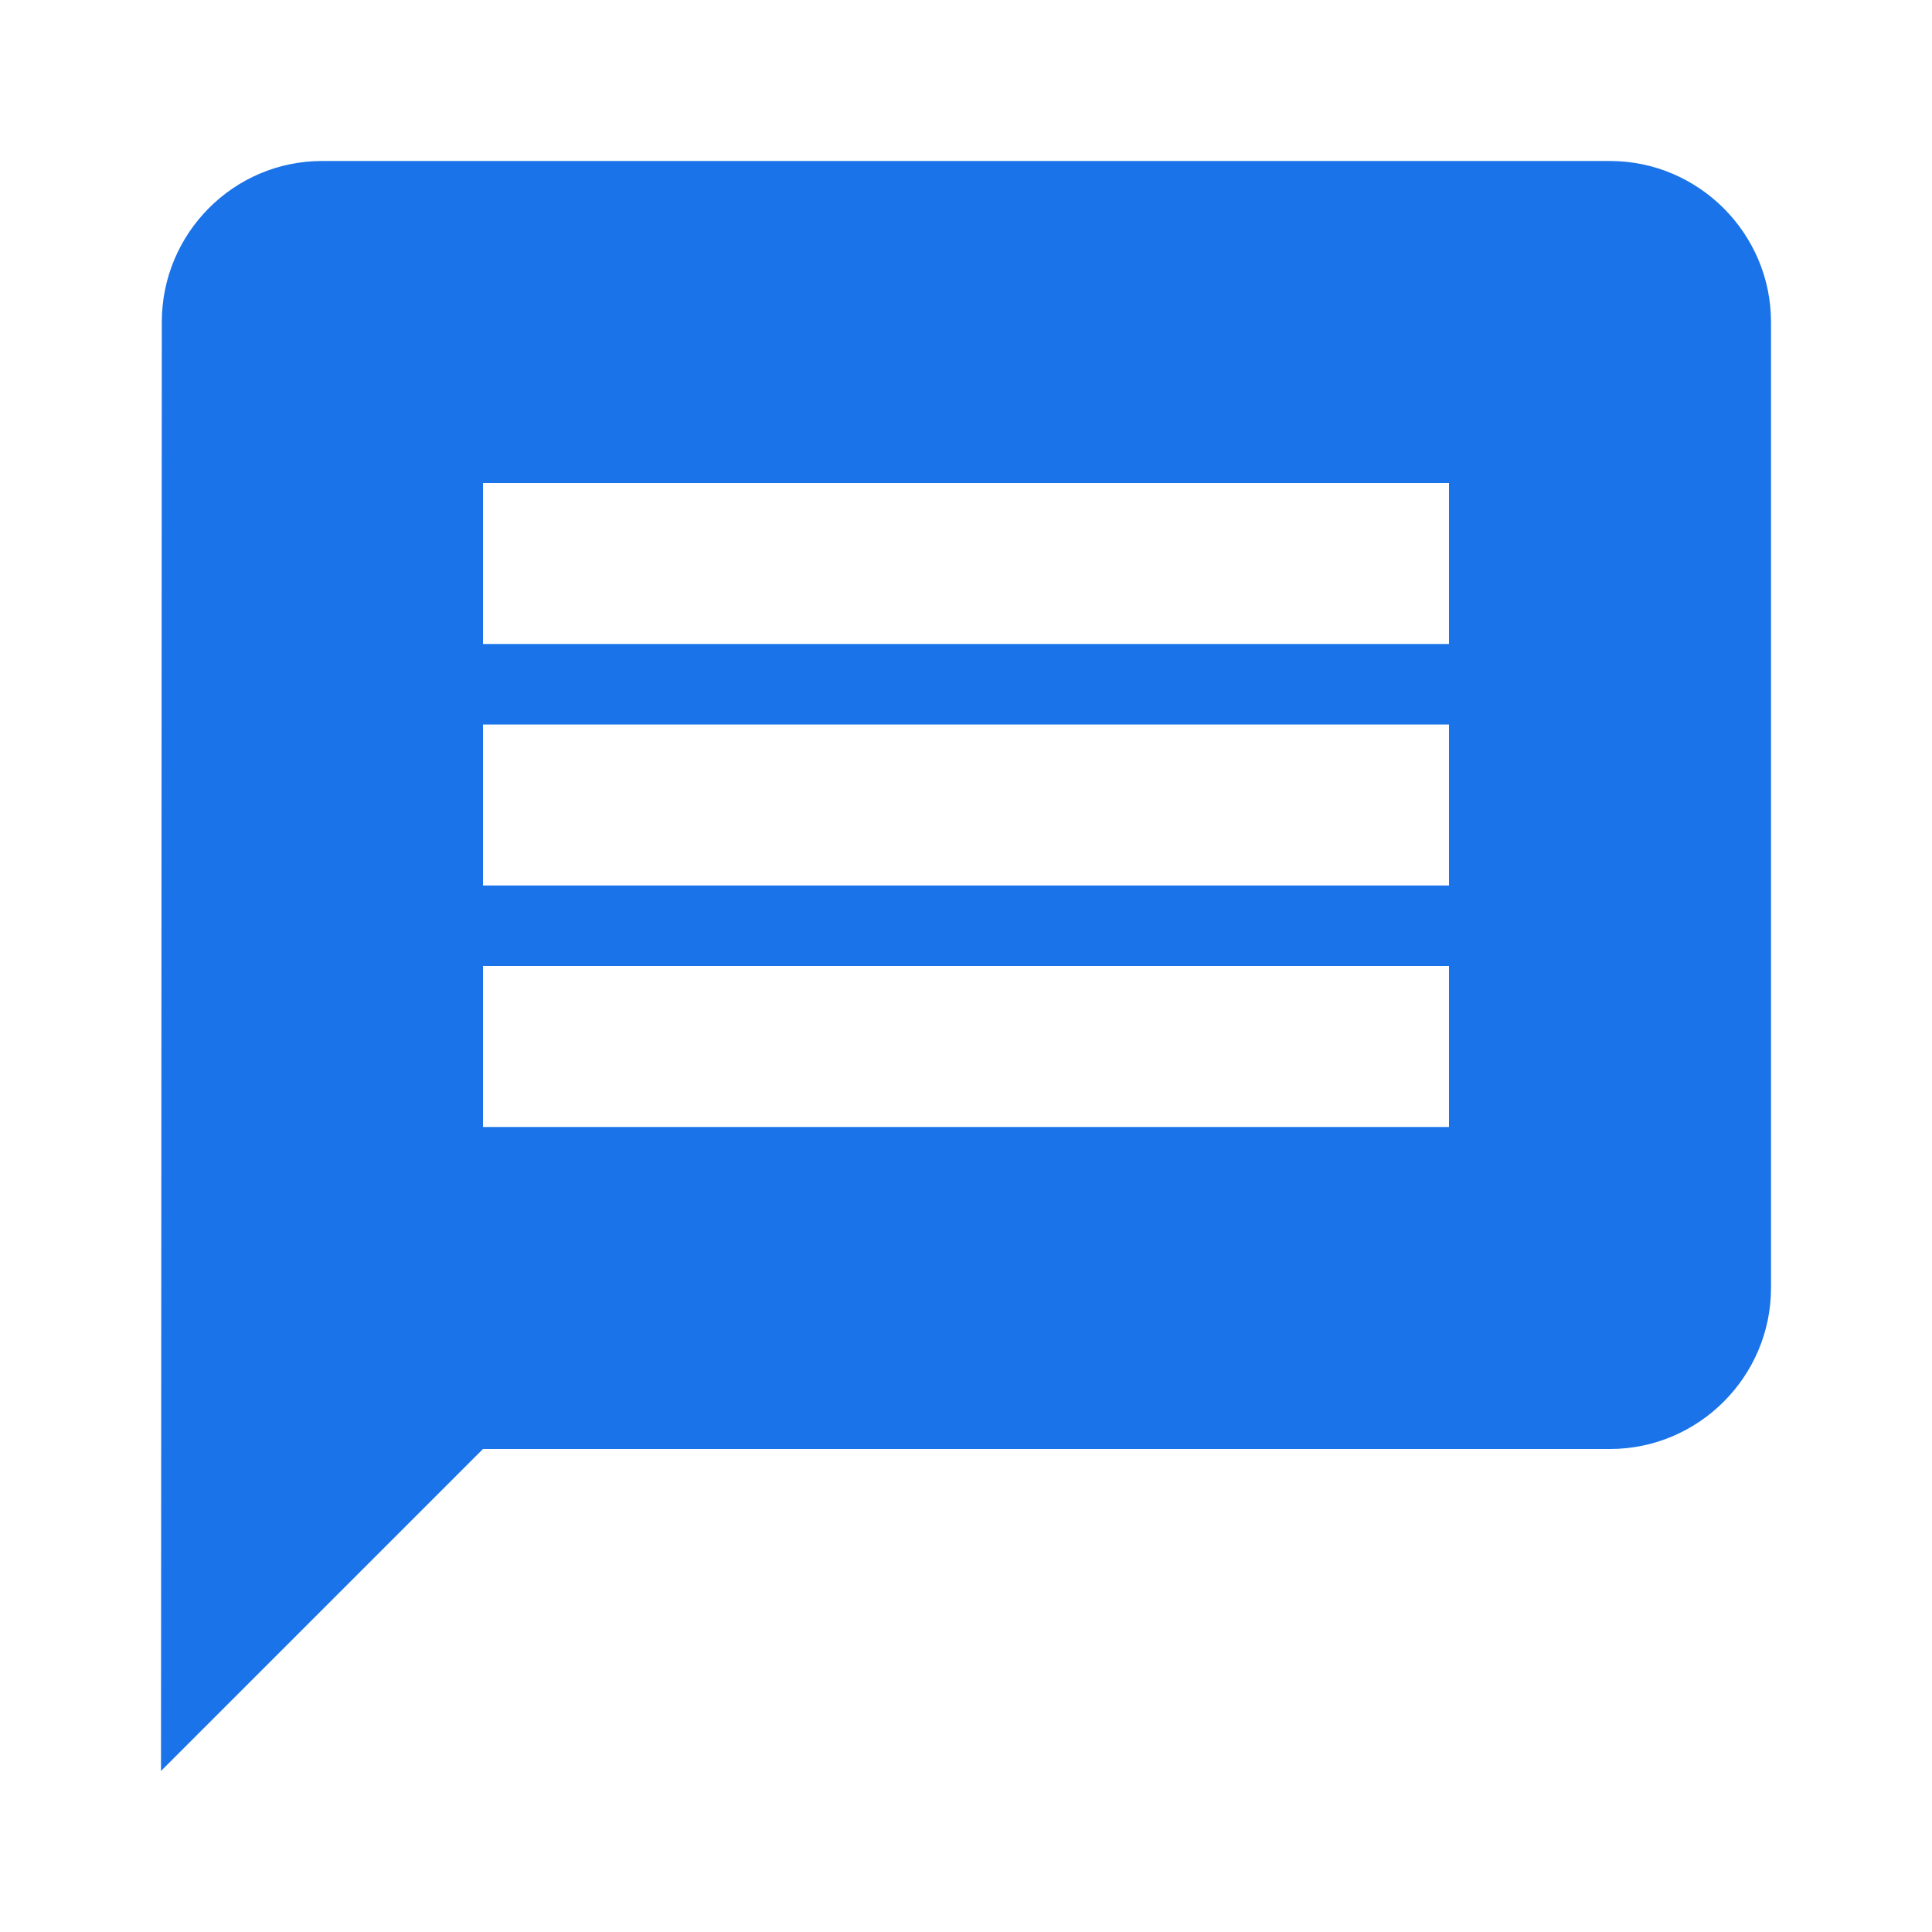 <?xml version="1.0"?>
<svg xmlns="http://www.w3.org/2000/svg" height="24" viewBox="0 0 24 24" width="24" fill="#1a73e8">
  <path d="M0 0h24v24H0z" fill="none"/>
  <path d="M20 2H4c-1.1 0-1.99.9-1.99 2L2 22l4-4h14c1.1 0 2-.9 2-2V4c0-1.1-.9-2-2-2zm-2 12H6v-2h12v2zm0-3H6V9h12v2zm0-3H6V6h12v2z"/>
</svg>
